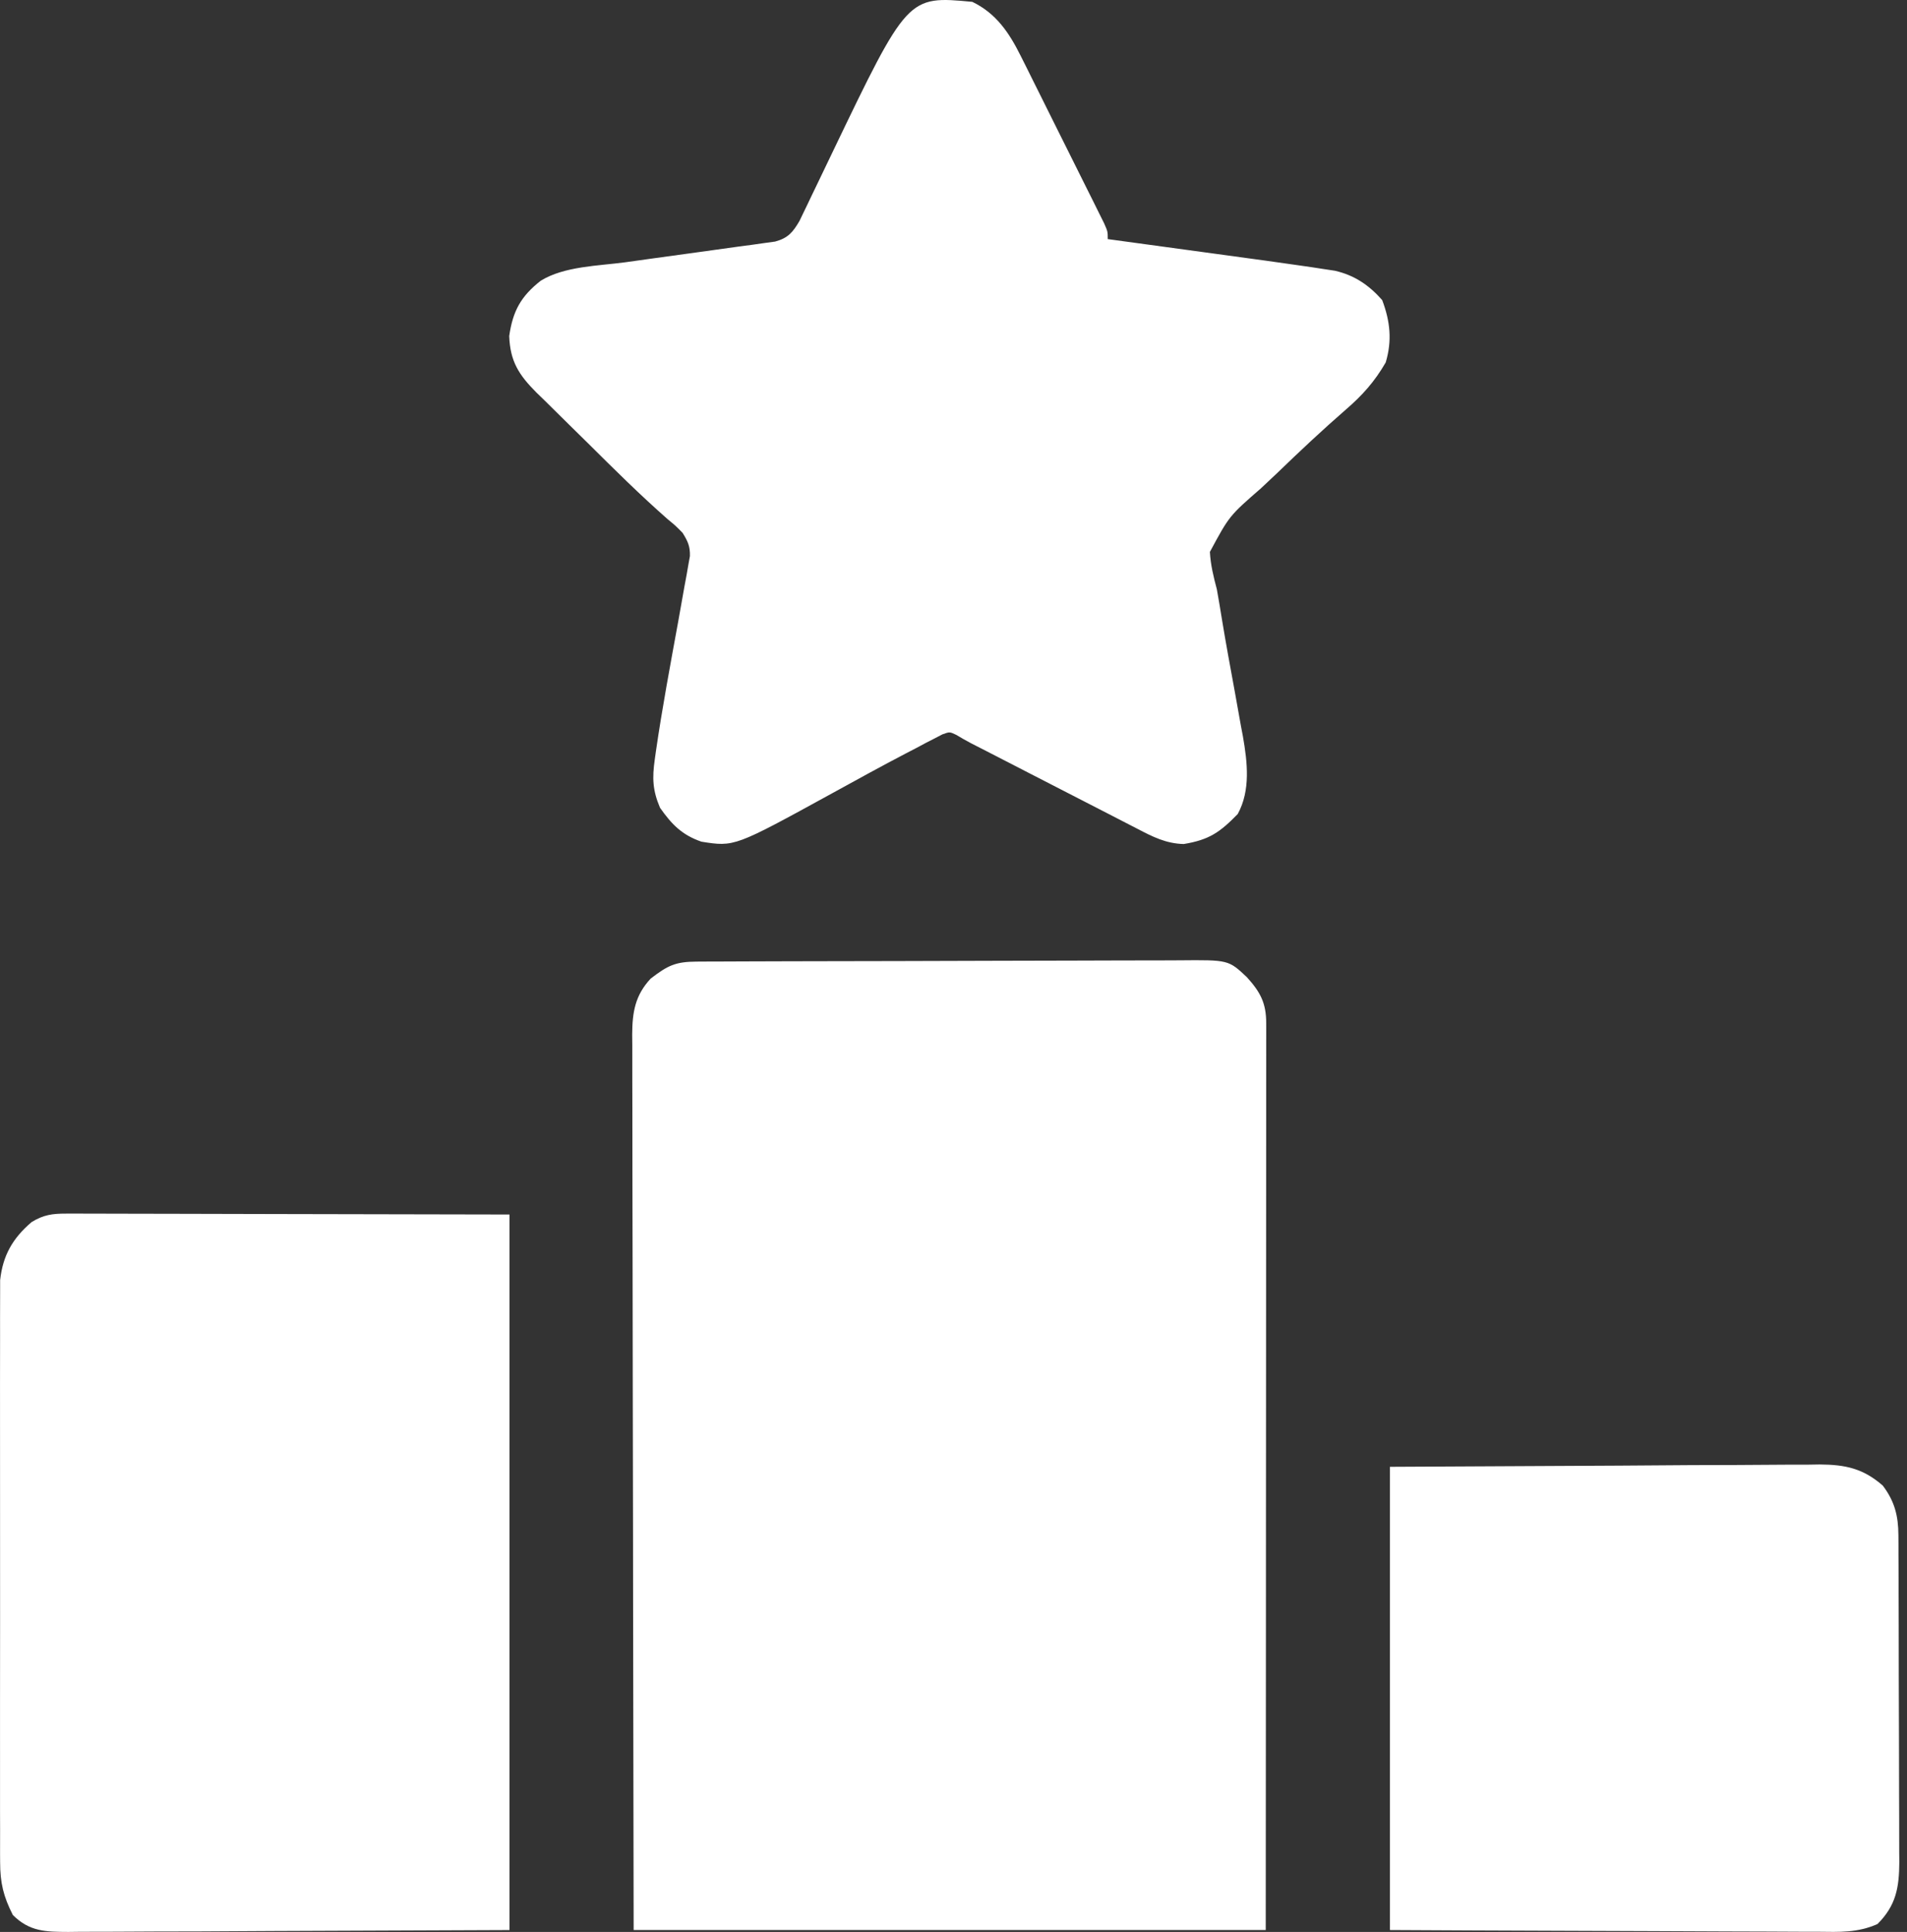 <svg xmlns="http://www.w3.org/2000/svg" width="626" height="634" viewBox="0 0 626 634" fill="none"><rect x="0" y="0" width="626" height="634" fill="#333333" stroke="none"/><path d="M228.683 315.565C230.193 315.555 231.703 315.547 233.258 315.538C234.941 315.534 236.623 315.531 238.306 315.527C240.071 315.52 241.836 315.511 243.6 315.503C248.403 315.481 253.206 315.469 258.008 315.458C261.009 315.452 264.009 315.444 267.01 315.437C276.396 315.413 285.783 315.395 295.17 315.385C306.006 315.373 316.843 315.341 327.679 315.29C336.054 315.253 344.428 315.235 352.803 315.231C357.805 315.228 362.807 315.217 367.809 315.186C372.517 315.157 377.225 315.152 381.932 315.164C383.658 315.165 385.385 315.157 387.111 315.141C403.265 314.991 403.265 314.991 409.324 320.69C413.74 325.588 415.653 329.172 415.649 335.762C415.653 336.824 415.656 337.886 415.656 338.98C415.653 340.148 415.649 341.315 415.645 342.518C415.649 344.377 415.649 344.377 415.649 346.274C415.653 350.447 415.645 354.62 415.637 358.793C415.637 361.777 415.637 364.761 415.637 367.744C415.641 374.178 415.637 380.612 415.63 387.043C415.618 396.348 415.615 405.65 415.615 414.951C415.611 430.041 415.603 445.132 415.592 460.223C415.58 474.885 415.573 489.546 415.565 504.208C415.565 505.119 415.565 506.03 415.565 506.972C415.562 514.91 415.558 522.848 415.558 530.79C415.546 564.981 415.52 599.175 415.497 633.369C347.025 633.369 278.552 633.369 208.004 633.369C207.854 557.737 207.854 557.737 207.823 526.098C207.816 518.87 207.808 511.641 207.8 504.409C207.799 503.506 207.798 502.598 207.797 501.664C207.781 487.033 207.752 472.406 207.718 457.774C207.683 442.763 207.663 427.748 207.655 412.737C207.65 403.47 207.634 394.207 207.604 384.944C207.582 377.84 207.58 370.737 207.585 363.633C207.583 360.719 207.576 357.804 207.562 354.89C207.544 350.914 207.548 346.939 207.558 342.964C207.547 341.807 207.536 340.651 207.525 339.459C207.575 332.211 208.447 326.659 213.605 321.129C219.189 316.856 221.698 315.592 228.683 315.565Z" fill="white"></path><path d="M319.173 0.605C326.977 4.37 331.236 10.685 335.033 18.289C335.675 19.568 336.318 20.846 336.98 22.163C337.657 23.529 338.333 24.895 339.031 26.302C339.737 27.714 340.443 29.126 341.17 30.581C342.656 33.557 344.139 36.535 345.617 39.516C347.513 43.339 349.421 47.157 351.332 50.973C353.155 54.617 354.97 58.264 356.785 61.911C357.472 63.285 358.159 64.659 358.867 66.074C359.494 67.341 360.121 68.607 360.767 69.912C361.322 71.03 361.878 72.147 362.45 73.298C363.636 75.994 363.636 75.994 363.636 78.466C364.393 78.569 365.149 78.671 365.928 78.777C373.864 79.858 381.8 80.941 389.733 82.026C392.688 82.43 395.64 82.832 398.596 83.234C402.864 83.815 407.132 84.399 411.4 84.983C412.702 85.159 414.003 85.336 415.342 85.518C419.106 86.035 422.865 86.57 426.625 87.117C427.961 87.309 429.296 87.501 430.673 87.699C432.635 88 432.635 88 434.634 88.308C435.807 88.485 436.983 88.662 438.189 88.844C444.639 90.319 449.381 93.567 453.722 98.472C456.347 105.432 457.022 111.786 454.879 118.941C451.275 125.189 447.226 129.731 441.816 134.389C434.107 141.09 426.678 148.066 419.333 155.163C417.554 156.869 415.756 158.559 413.942 160.231C403.532 169.29 403.532 169.29 397.165 181.115C397.401 185.442 398.349 189.209 399.453 193.403C400.068 196.763 400.61 200.131 401.16 203.502C402.435 211.226 403.858 218.924 405.273 226.623C405.975 230.46 406.658 234.301 407.337 238.142C407.557 239.298 407.773 240.455 408.001 241.646C409.48 250.118 410.566 259.335 406.305 267.132C400.462 273.129 396.93 275.609 388.568 276.981C382.801 276.836 378.38 274.608 373.367 271.979C372.513 271.541 371.659 271.104 370.78 270.653C368.94 269.709 367.103 268.76 365.267 267.807C362.38 266.31 359.487 264.826 356.591 263.347C350.597 260.281 344.611 257.2 338.626 254.117C335.55 252.533 332.474 250.95 329.398 249.367C327.506 248.394 325.615 247.42 323.723 246.446C322.073 245.596 320.42 244.751 318.764 243.911C317.12 243.056 315.516 242.124 313.929 241.168C311.748 240.128 311.748 240.128 309.366 240.986C308.529 241.422 307.693 241.858 306.832 242.308C305.873 242.797 304.914 243.287 303.926 243.791C302.895 244.344 301.864 244.896 300.801 245.465C299.72 246.025 298.639 246.585 297.524 247.161C289.313 251.442 281.204 255.913 273.089 260.373C241.091 277.93 241.091 277.93 230.247 276.208C223.861 273.996 220.531 270.571 216.661 265.085C214.221 259.346 214.069 255.333 214.944 249.192C215.06 248.354 215.177 247.516 215.298 246.651C217.368 232.351 220.049 218.126 222.642 203.913C223.345 200.045 224.029 196.174 224.708 192.303C224.93 191.12 225.151 189.937 225.378 188.718C225.568 187.619 225.759 186.52 225.954 185.388C226.128 184.427 226.301 183.466 226.48 182.475C226.555 179.239 225.77 177.589 224.071 174.865C221.846 172.594 221.846 172.594 219.093 170.317C210.052 162.367 201.525 153.906 192.983 145.425C191.054 143.516 189.119 141.613 187.177 139.717C184.343 136.949 181.53 134.16 178.721 131.367C177.42 130.108 177.42 130.108 176.093 128.823C170.357 123.058 167.459 118.627 167.156 110.28C168.335 102.107 170.957 97.251 177.507 92.126C185.198 87.365 196.436 87.258 205.183 86.079C208.23 85.654 211.277 85.228 214.324 84.802C219.101 84.139 223.879 83.481 228.659 82.834C233.29 82.204 237.917 81.556 242.545 80.904C243.98 80.714 245.416 80.525 246.895 80.33C248.223 80.14 249.551 79.95 250.919 79.755C252.088 79.595 253.257 79.435 254.461 79.27C258.7 78.117 260.272 76.212 262.449 72.497C262.854 71.653 263.258 70.81 263.675 69.941C264.141 68.978 264.608 68.016 265.088 67.024C265.582 65.986 266.076 64.947 266.586 63.877C267.108 62.795 267.63 61.714 268.169 60.6C269.842 57.135 271.505 53.665 273.166 50.195C297.945 -1.397 297.945 -1.397 319.173 0.605Z" fill="white"></path><path d="M21.692 398.261C22.975 398.258 24.257 398.254 25.578 398.25C26.984 398.261 28.389 398.269 29.837 398.277C31.344 398.277 32.85 398.277 34.402 398.277C37.646 398.28 40.889 398.284 44.133 398.299C48.782 398.315 53.43 398.322 58.08 398.326C69.252 398.337 80.425 398.371 91.597 398.406C116.562 398.455 141.526 398.508 167.246 398.558C167.246 476.05 167.246 553.538 167.246 633.377C141.722 633.479 116.197 633.582 89.899 633.688C81.842 633.734 73.785 633.775 65.484 633.825C55.639 633.847 55.639 633.847 51.029 633.851C47.812 633.859 44.595 633.874 41.378 633.901C36.503 633.939 31.628 633.942 26.752 633.939C25.321 633.958 23.89 633.977 22.415 633.992C15.027 633.954 9.732 633.923 4.215 628.434C1.142 622.371 0.046 617.948 0.039 611.058C0.034 610.226 0.028 609.391 0.022 608.533C0.007 605.762 0.019 602.99 0.03 600.219C0.025 598.222 0.019 596.225 0.011 594.228C-0.006 588.826 0 583.42 0.012 578.014C0.022 572.349 0.013 566.681 0.007 561.017C0 551.507 0.009 541.993 0.027 532.48C0.047 521.493 0.04 510.506 0.02 499.519C0.003 490.074 0.001 480.628 0.011 471.187C0.016 465.549 0.017 459.911 0.005 454.277C-0.006 448.978 0.002 443.678 0.023 438.378C0.028 436.438 0.027 434.494 0.018 432.554C0.008 429.897 0.021 427.243 0.039 424.586C0.041 423.101 0.042 421.617 0.044 420.087C0.938 411.982 4.137 406.374 10.39 401.029C14.275 398.66 17.168 398.254 21.692 398.261Z" fill="white"></path><path d="M456.268 481.353C481.129 481.228 505.991 481.098 531.608 480.969C539.45 480.912 547.288 480.856 555.369 480.799C564.968 480.768 564.968 480.768 569.464 480.764C572.597 480.757 575.727 480.734 578.857 480.704C583.611 480.658 588.361 480.65 593.115 480.654C594.504 480.632 595.892 480.609 597.319 480.586C605.756 480.643 611.61 481.873 618.064 487.533C621.934 492.659 623.152 497.45 623.178 503.79C623.182 504.803 623.19 505.817 623.197 506.861C623.201 508.512 623.201 508.512 623.201 510.198C623.208 511.367 623.216 512.537 623.22 513.74C623.239 517.601 623.246 521.466 623.254 525.33C623.262 528.018 623.269 530.706 623.277 533.394C623.288 539.028 623.296 544.665 623.3 550.303C623.307 557.516 623.338 564.73 623.372 571.943C623.394 577.497 623.402 583.051 623.402 588.601C623.406 591.263 623.417 593.92 623.432 596.581C623.455 600.306 623.451 604.026 623.444 607.75C623.455 608.848 623.467 609.941 623.478 611.065C623.421 619.383 622.442 625.297 616.307 631.402C609.789 634.302 603.814 634.018 596.761 633.93C594.481 633.93 594.481 633.93 592.159 633.93C588.008 633.93 583.862 633.904 579.711 633.87C575.371 633.839 571.027 633.835 566.686 633.832C558.472 633.817 550.259 633.775 542.041 633.725C531.771 633.665 521.497 633.638 511.223 633.612C492.906 633.562 474.585 633.463 456.268 633.369C456.268 583.203 456.268 533.041 456.268 481.353Z" fill="white"></path></svg>